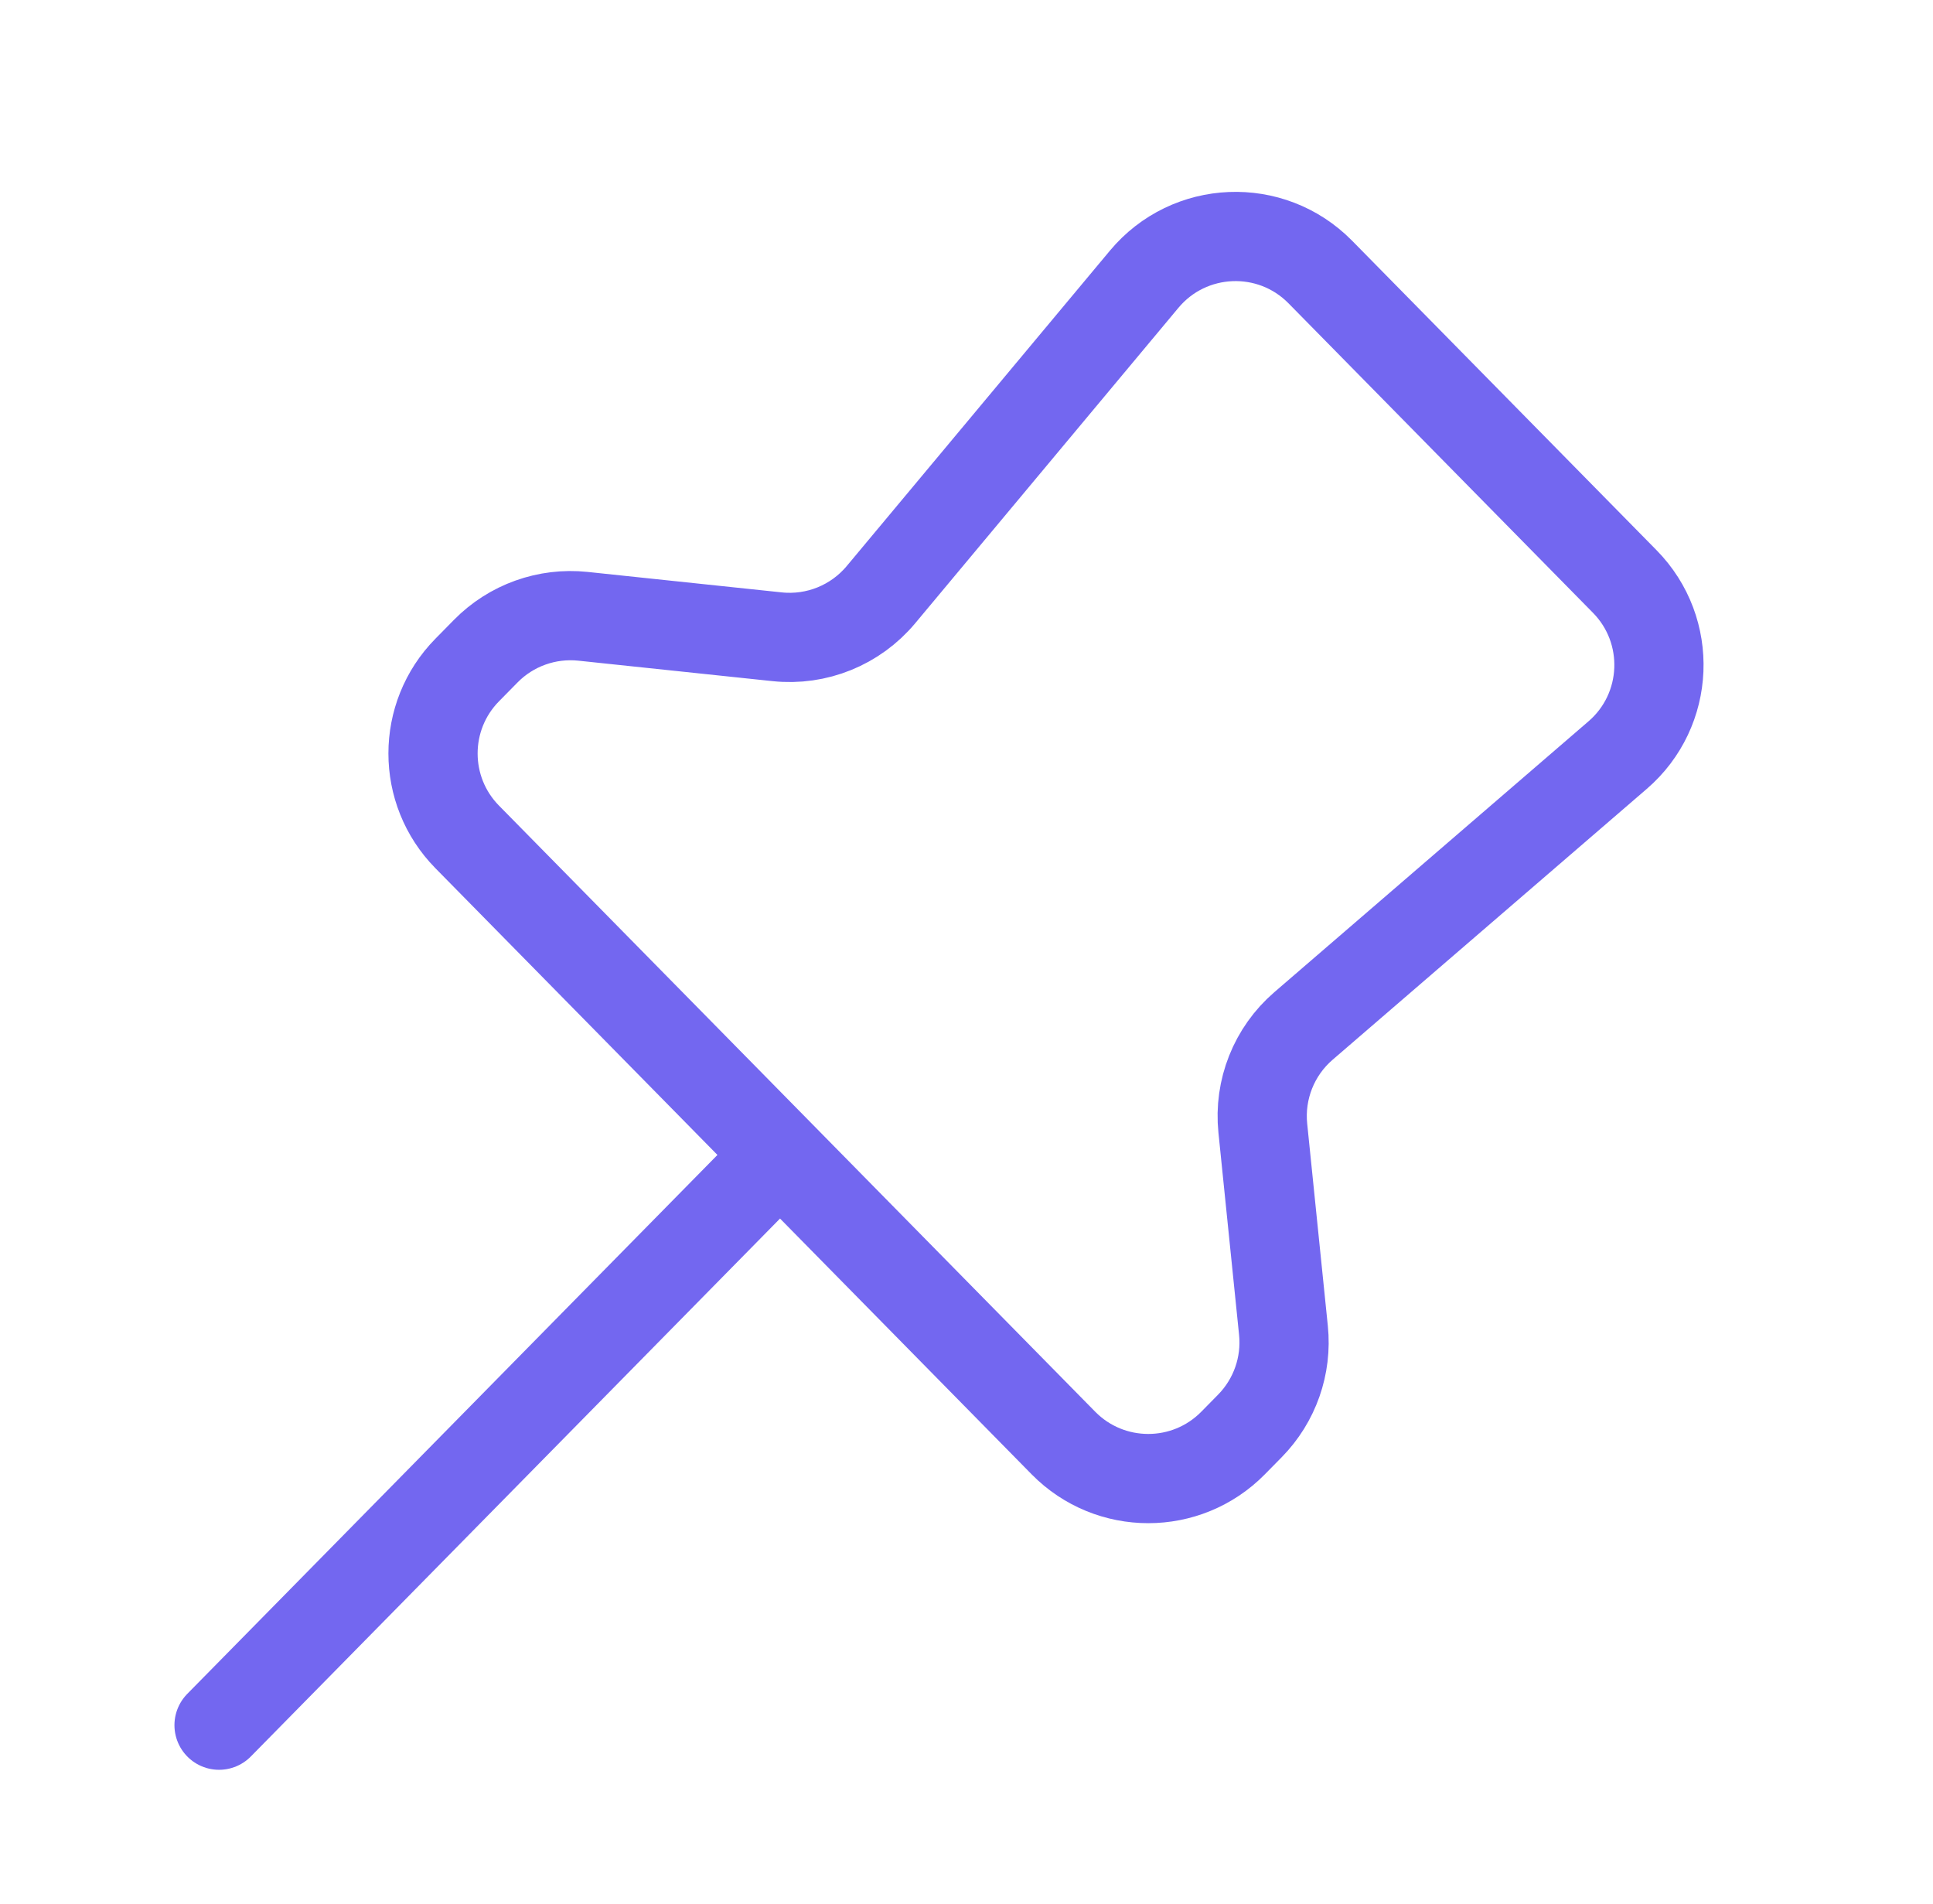 <svg width="65" height="64" viewBox="0 0 65 64" fill="none" xmlns="http://www.w3.org/2000/svg">
<path d="M25.511 39.559L7.366 58M19.605 20.72L26.132 21.408C27.459 21.548 28.768 21.017 29.623 19.993L38.475 9.387C39.99 7.573 42.739 7.46 44.397 9.145L54.636 19.551C56.258 21.2 56.148 23.876 54.396 25.386L43.831 34.493C42.841 35.346 42.331 36.629 42.464 37.929L43.158 44.727C43.279 45.912 42.865 47.09 42.03 47.939L41.463 48.515C39.896 50.107 37.328 50.107 35.76 48.515L15.71 28.137C14.178 26.58 14.178 24.083 15.71 22.526L16.334 21.892C17.188 21.023 18.393 20.592 19.605 20.72Z" stroke="#7367F0" stroke-width="3" stroke-linecap="round" stroke-linejoin="round"/>
</svg>
